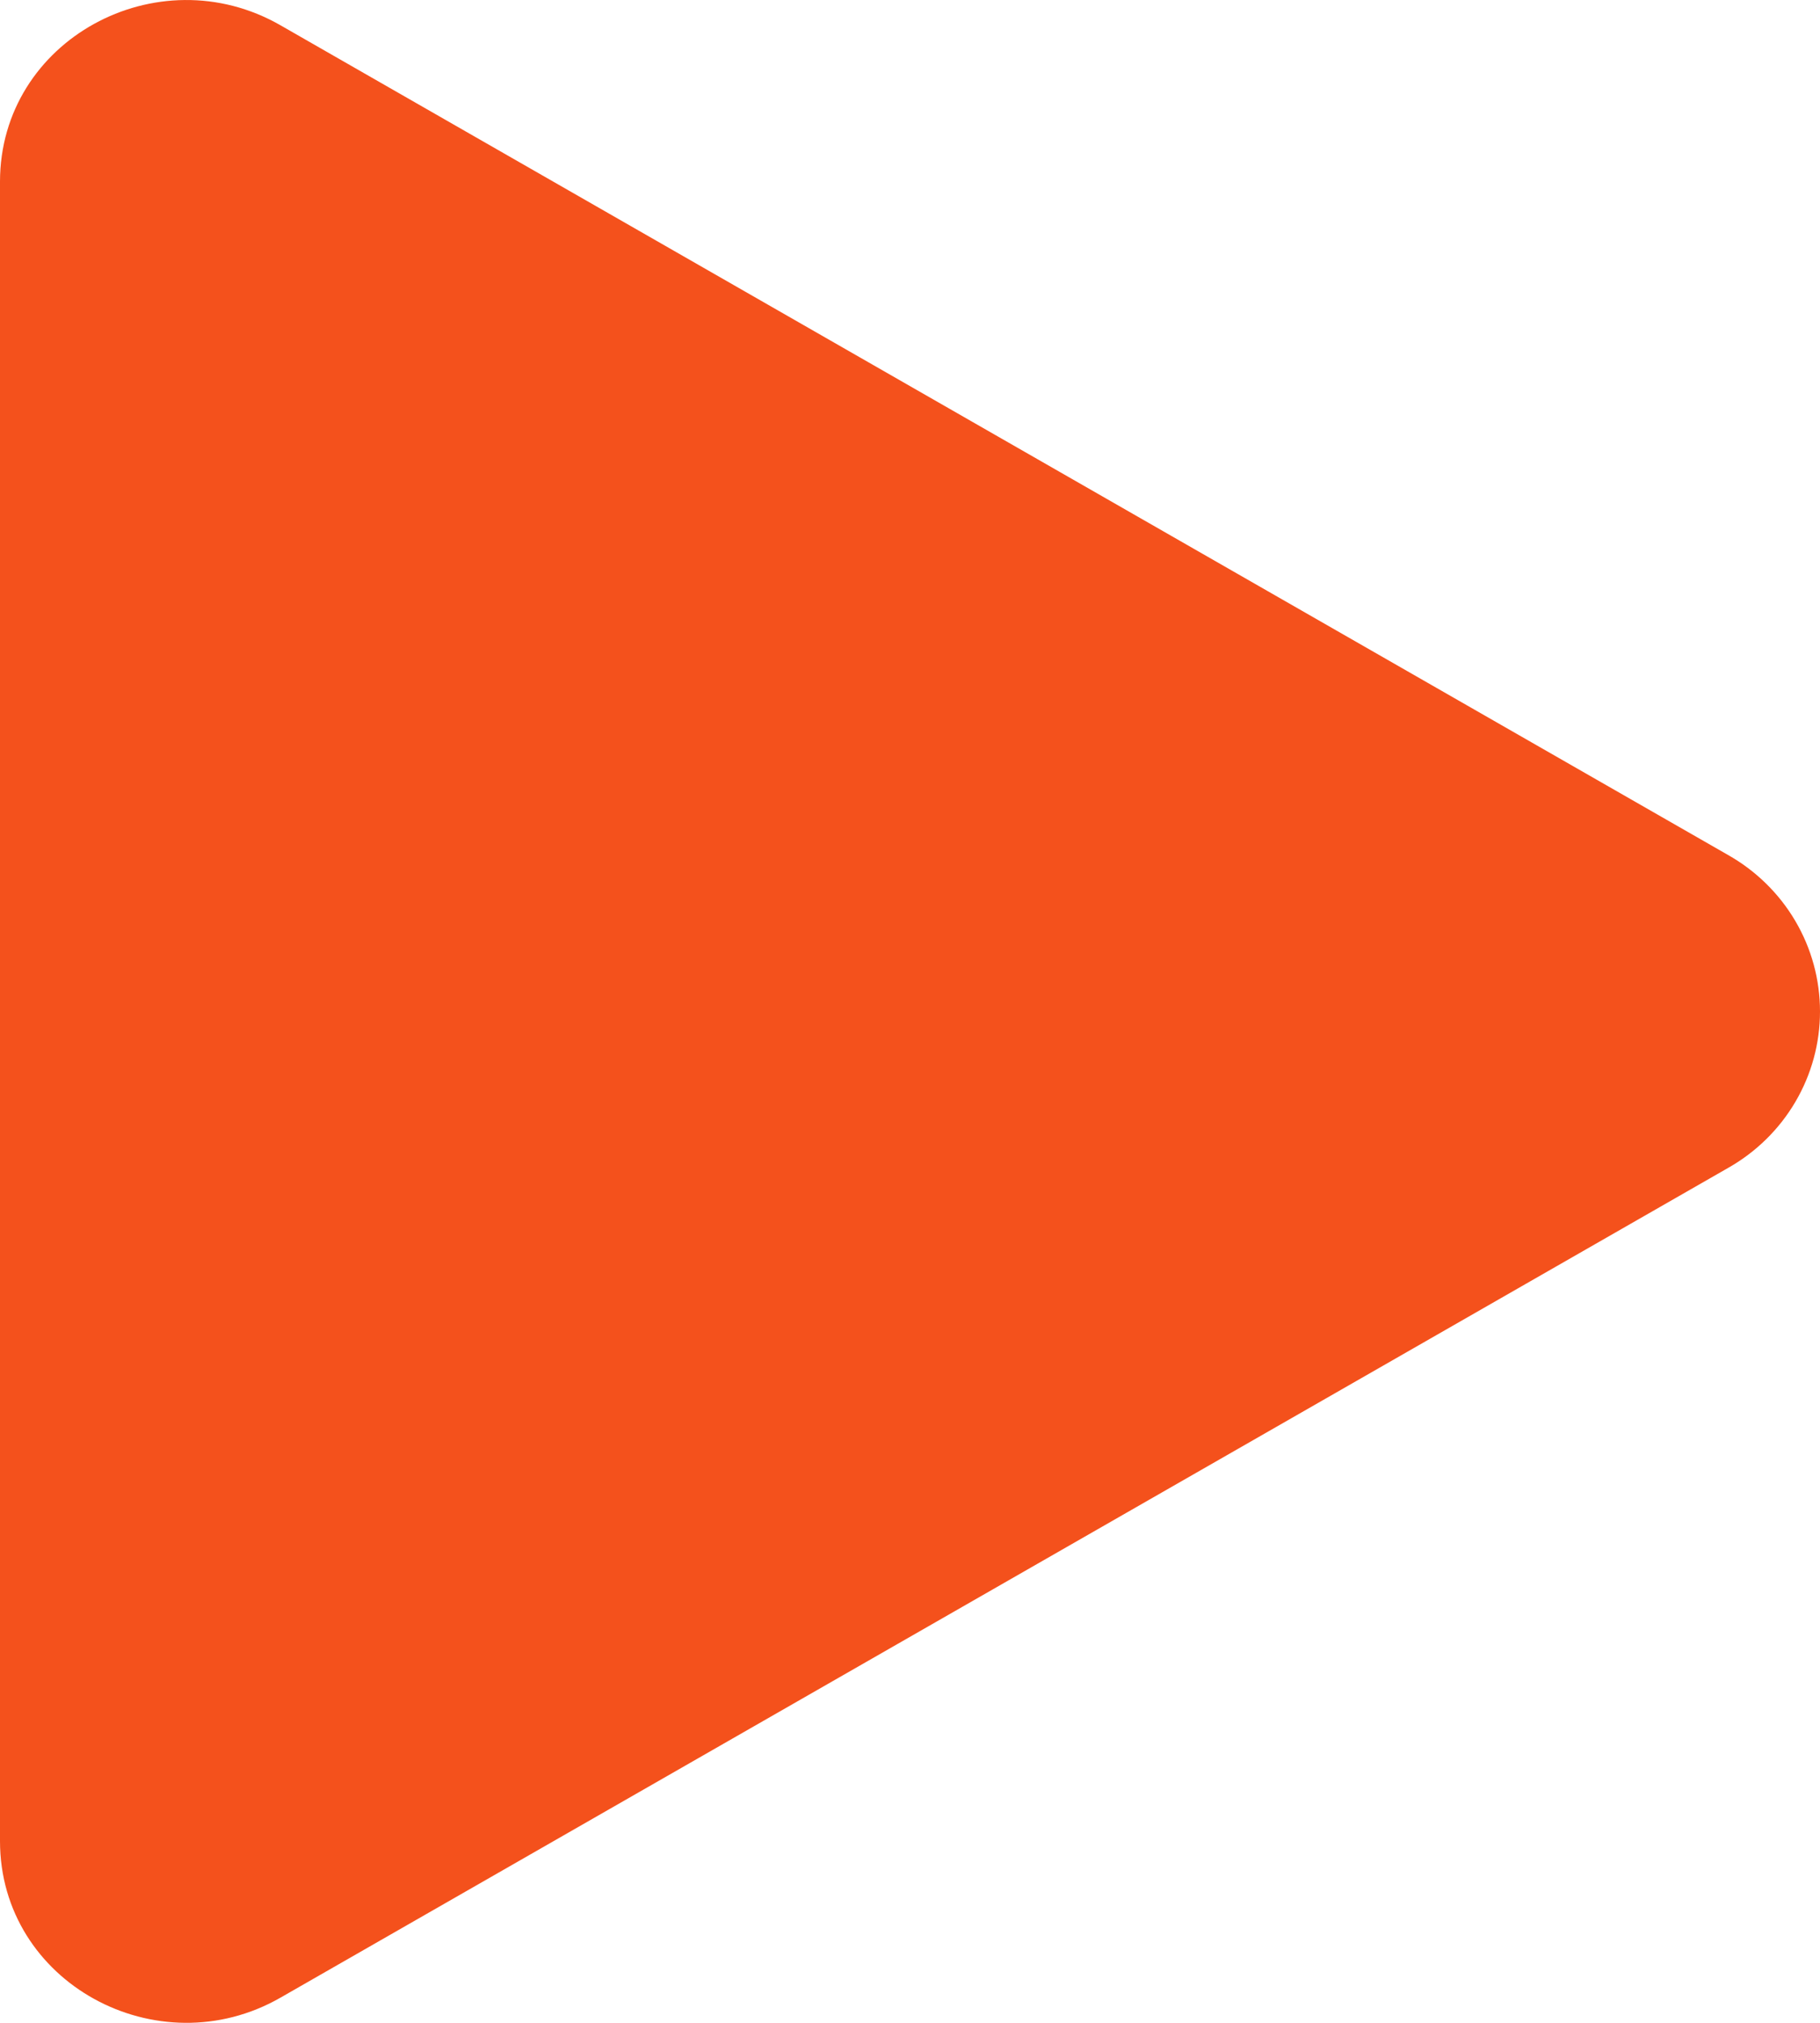 <svg width="18" height="20" viewBox="0 0 18 20" fill="none" xmlns="http://www.w3.org/2000/svg">
<path d="M17.09 11.548L2.774 19.751C1.559 20.447 0 19.605 0 18.203V1.796C0 0.396 1.557 -0.448 2.774 0.25L17.09 8.453C17.366 8.609 17.596 8.834 17.756 9.106C17.916 9.378 18 9.686 18 10.001C18 10.315 17.916 10.623 17.756 10.895C17.596 11.167 17.366 11.392 17.09 11.548Z" fill="#F4511C"/>
</svg>
